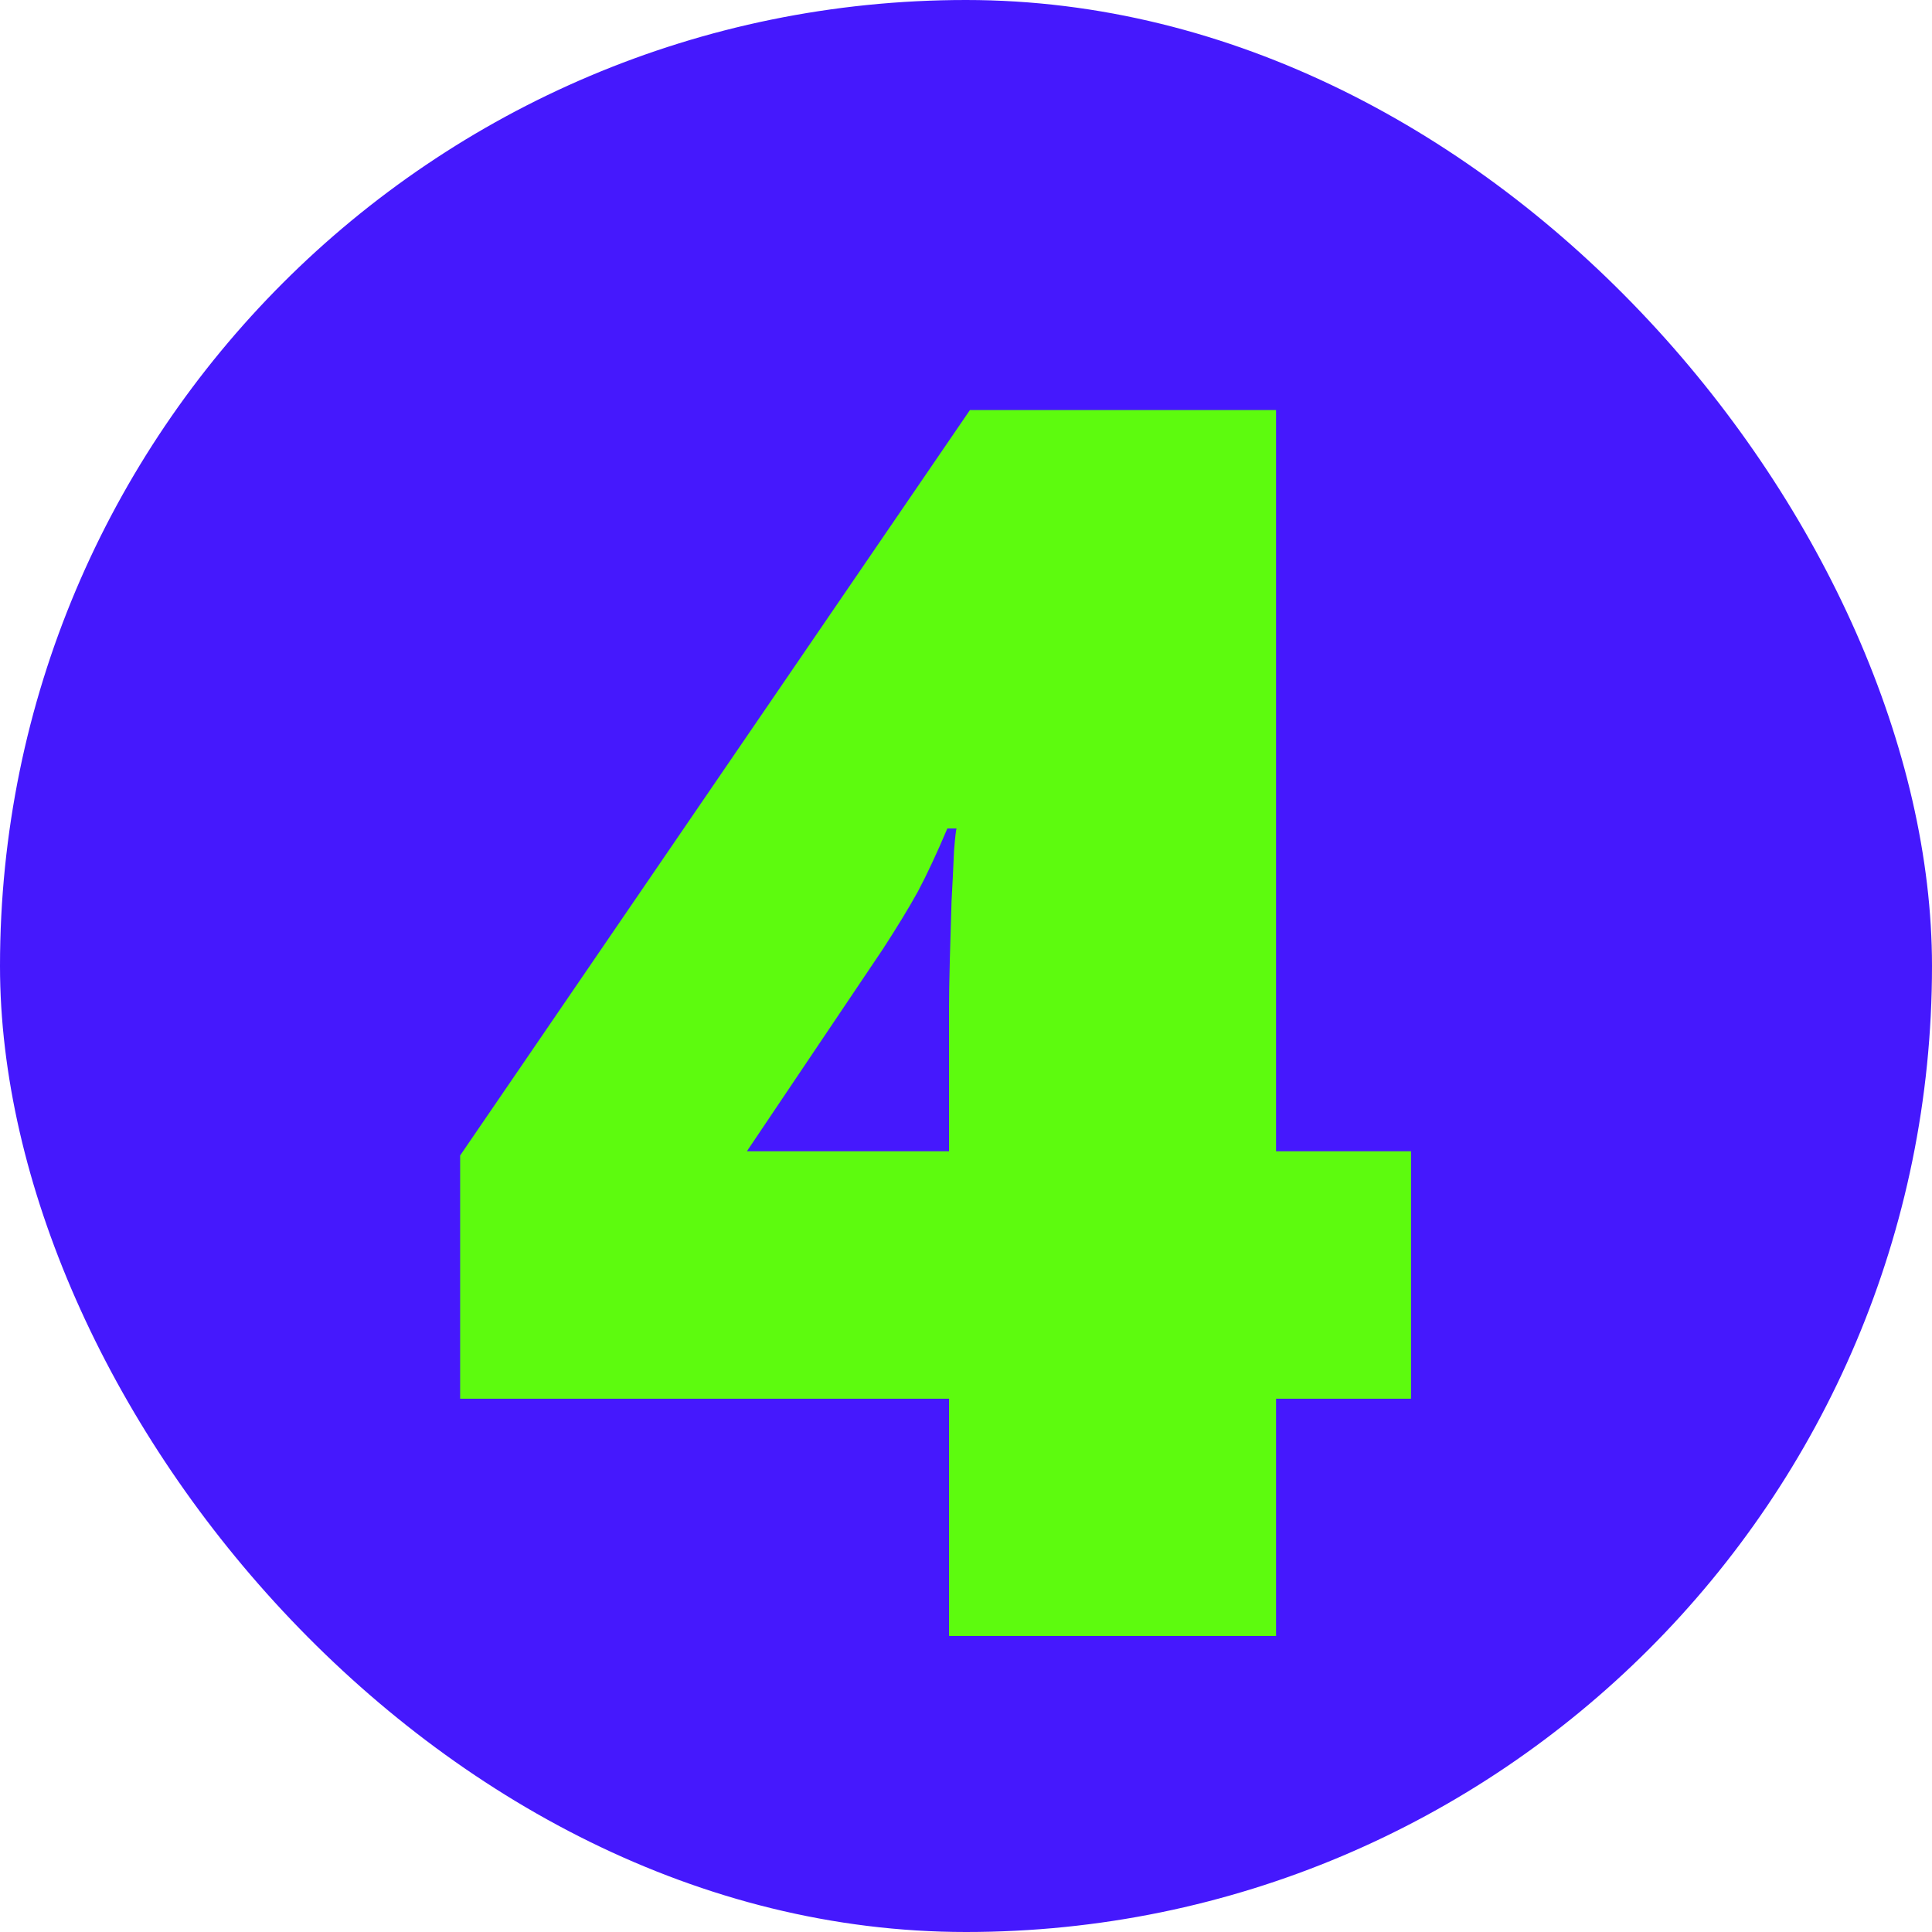<?xml version="1.0" encoding="UTF-8"?> <svg xmlns="http://www.w3.org/2000/svg" width="29" height="29" viewBox="0 0 29 29" fill="none"><rect width="29" height="29" rx="14.5" fill="#4518FD"></rect><g filter="url(#filter0_d_259_1115)"><path d="M20.135 19.95H18.109V23.512H13.2V19.95H5.862V16.299L13.514 5.11H18.109V16.236H20.135V19.95ZM13.2 16.236V14.097C13.2 13.904 13.204 13.66 13.212 13.367C13.221 13.073 13.229 12.779 13.238 12.486C13.254 12.184 13.267 11.932 13.275 11.73C13.292 11.521 13.305 11.407 13.313 11.391H13.175C13.015 11.768 12.868 12.083 12.734 12.335C12.6 12.578 12.424 12.867 12.206 13.203L10.166 16.236H13.2Z" fill="#5DFB0E"></path></g><defs><filter id="filter0_d_259_1115" x="5.862" y="5.109" width="15.318" height="19.447" filterUnits="userSpaceOnUse" color-interpolation-filters="sRGB"><feFlood flood-opacity="0" result="BackgroundImageFix"></feFlood><feColorMatrix in="SourceAlpha" type="matrix" values="0 0 0 0 0 0 0 0 0 0 0 0 0 0 0 0 0 0 127 0" result="hardAlpha"></feColorMatrix><feOffset dx="1.045" dy="1.045"></feOffset><feComposite in2="hardAlpha" operator="out"></feComposite><feColorMatrix type="matrix" values="0 0 0 0 1 0 0 0 0 0 0 0 0 0 0.51 0 0 0 1 0"></feColorMatrix><feBlend mode="normal" in2="BackgroundImageFix" result="effect1_dropShadow_259_1115"></feBlend><feBlend mode="normal" in="SourceGraphic" in2="effect1_dropShadow_259_1115" result="shape"></feBlend></filter></defs></svg> 